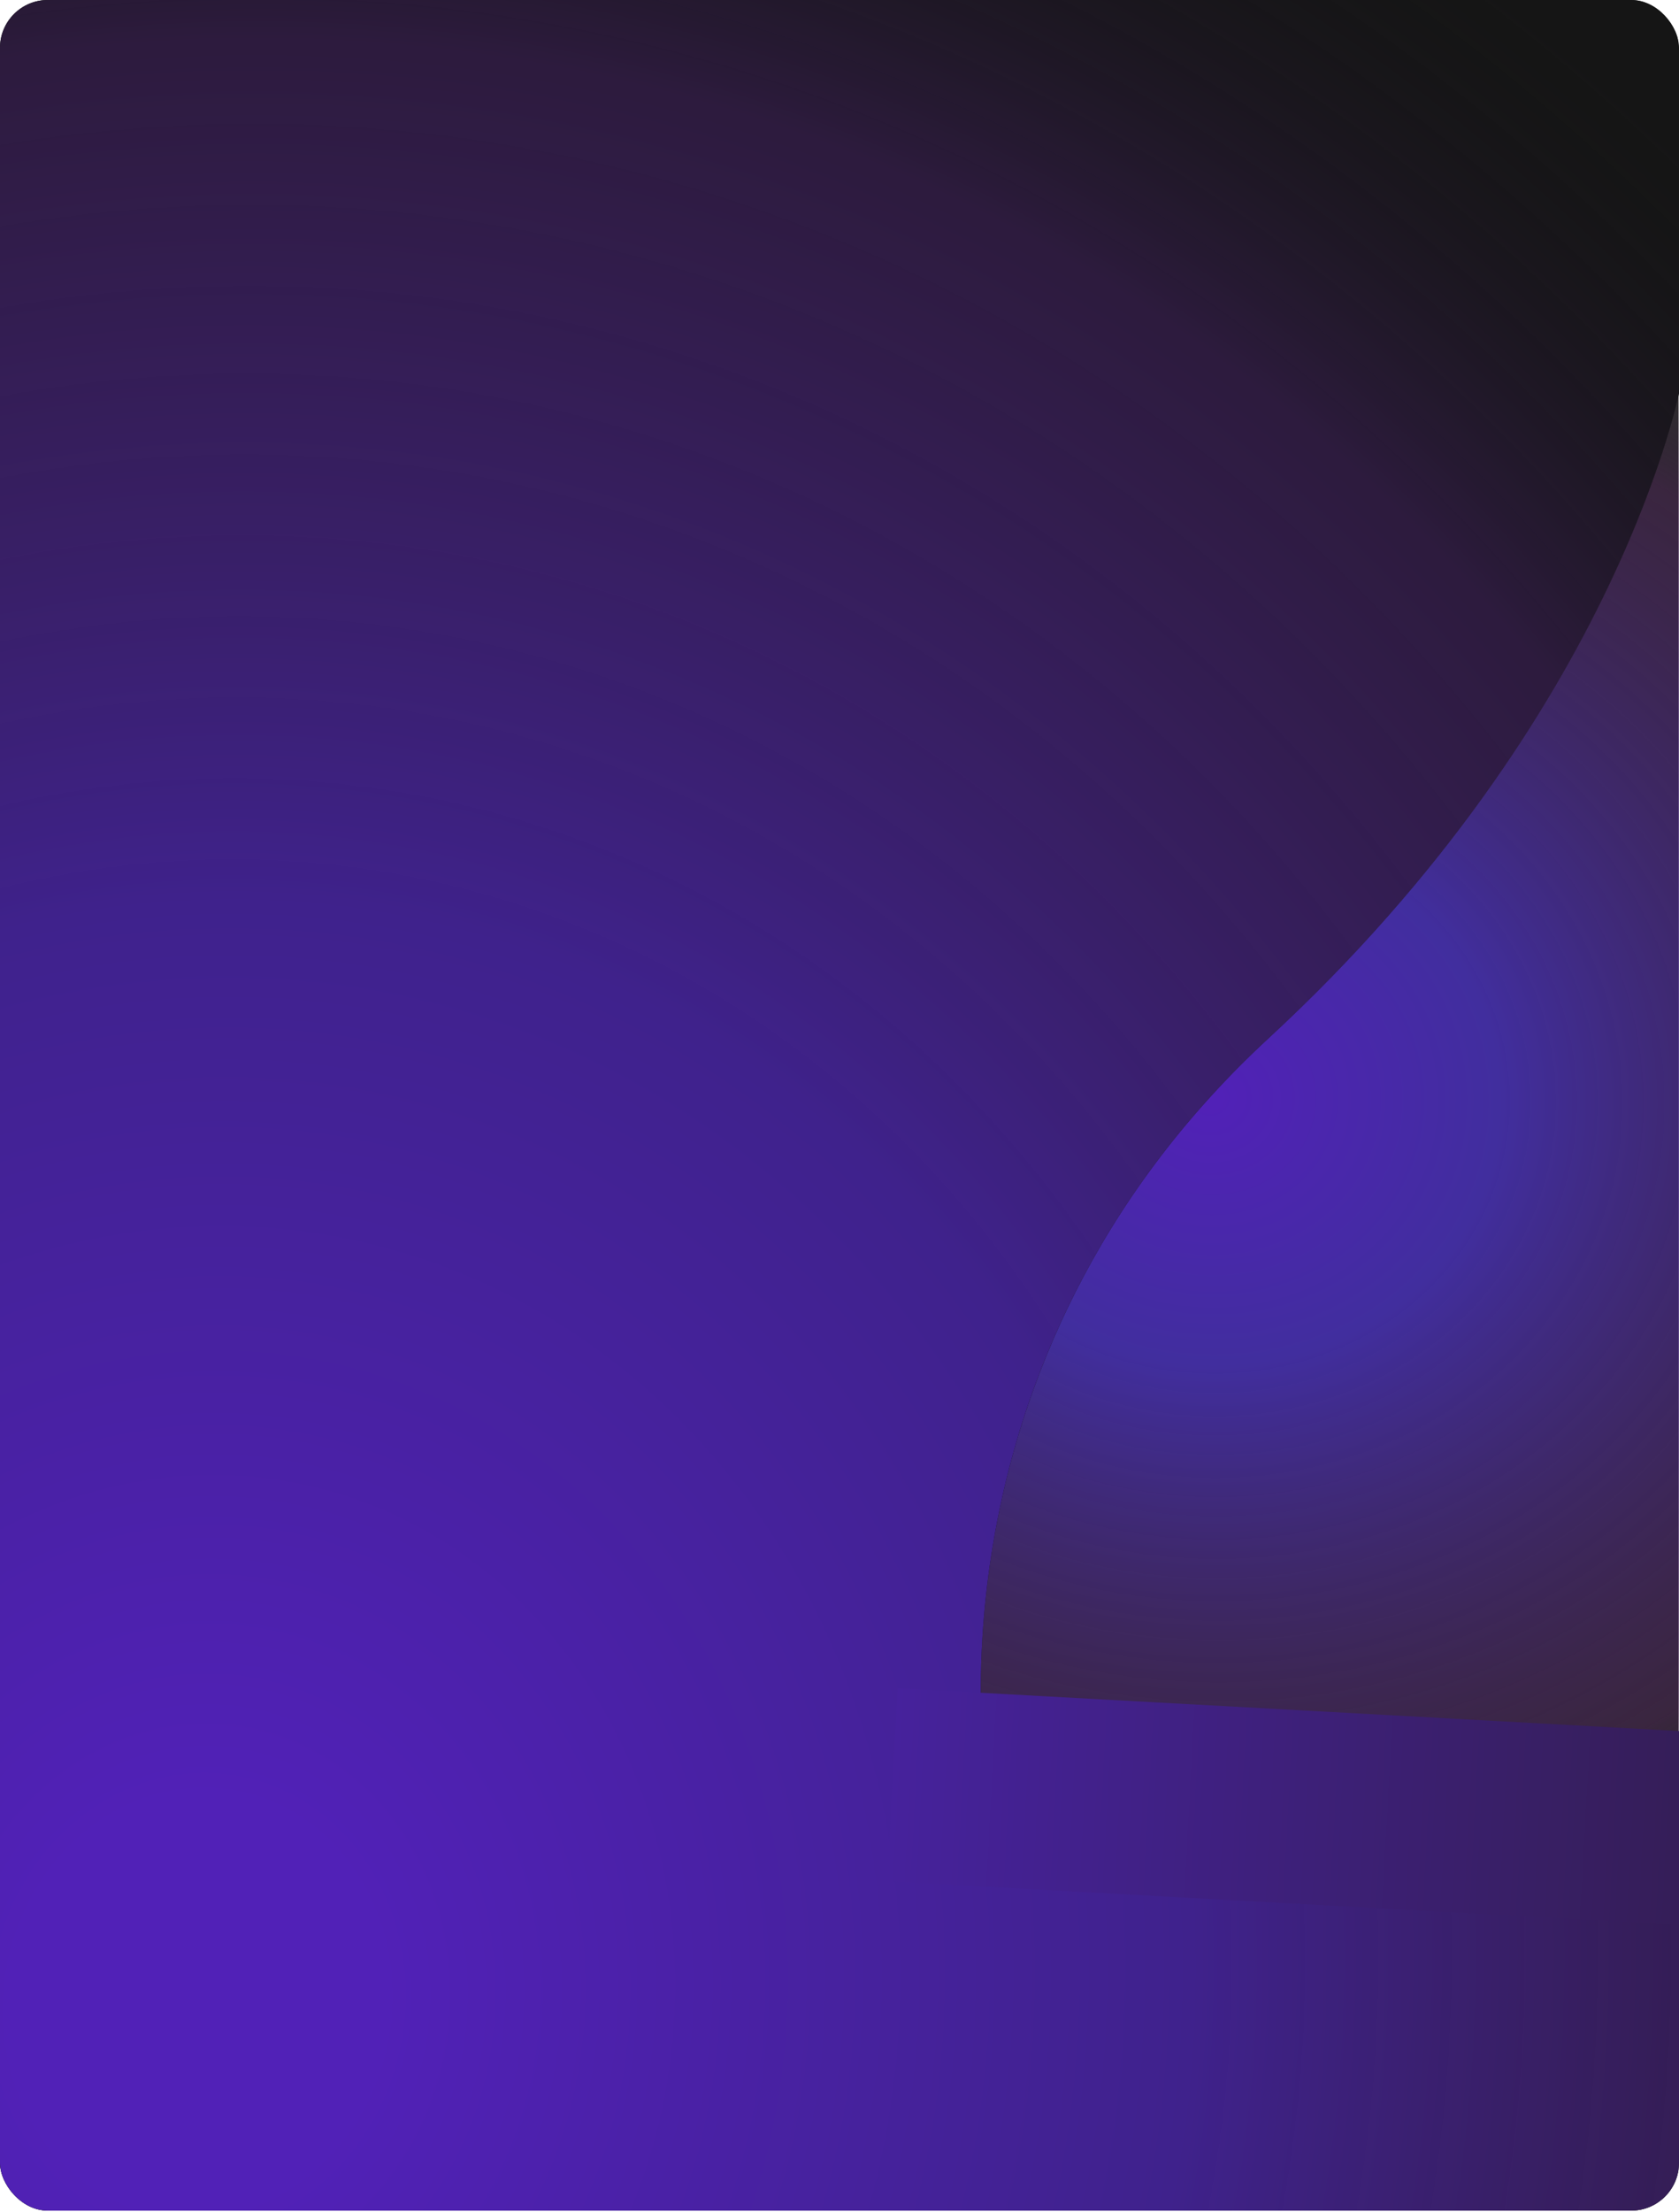 <?xml version="1.0" encoding="UTF-8"?> <svg xmlns="http://www.w3.org/2000/svg" width="1200" height="1580" viewBox="0 0 1200 1580" fill="none"><g clip-path="url(#clip0_94_850)"><path d="M-0.384 33.724C-0.384 14.854 14.913 -0.443 33.782 -0.443L1165.45 -0.443C1184.32 -0.443 1199.62 14.854 1199.62 33.724V1579.56H-0.384L-0.384 33.724Z" fill="#303030"></path><ellipse cx="864.509" cy="786.207" rx="670.778" ry="617.54" transform="rotate(9.458 864.509 786.207)" fill="url(#paint0_radial_94_850)"></ellipse><path d="M705.249 1273.09L1201.76 1273.09L1201.76 1580L345 1580L3.333 1580L-121.474 1275.59C-122.149 1273.94 -122.426 1272.16 -122.283 1270.39L-20.376 4.837C-19.922 -0.8 -15.376 -5.236 -9.729 -5.551L1226.25 -74.584L1201.76 273.05C1201.76 273.05 1159.53 508.248 906.715 741.62C653.896 974.993 705.249 1273.09 705.249 1273.09Z" fill="#151515"></path><path d="M705.249 1273.09L1201.76 1273.09L1201.76 1580L345 1580L3.333 1580L-121.474 1275.59C-122.149 1273.94 -122.426 1272.16 -122.283 1270.39L-20.376 4.837C-19.922 -0.8 -15.376 -5.236 -9.729 -5.551L1226.25 -74.584L1201.76 273.05C1201.76 273.05 1159.53 508.248 906.715 741.62C653.896 974.993 705.249 1273.09 705.249 1273.09Z" fill="url(#paint1_radial_94_850)"></path><g filter="url(#filter0_f_94_850)"><rect x="641.554" y="1206" width="566.743" height="138.128" transform="rotate(3.135 641.554 1206)" fill="url(#paint2_linear_94_850)"></rect></g></g><defs><filter id="filter0_f_94_850" x="604" y="1176" width="633.448" height="228.914" filterUnits="userSpaceOnUse" color-interpolation-filters="sRGB"><feFlood flood-opacity="0" result="BackgroundImageFix"></feFlood><feBlend mode="normal" in="SourceGraphic" in2="BackgroundImageFix" result="shape"></feBlend><feGaussianBlur stdDeviation="15" result="effect1_foregroundBlur_94_850"></feGaussianBlur></filter><radialGradient id="paint0_radial_94_850" cx="0" cy="0" r="1" gradientUnits="userSpaceOnUse" gradientTransform="translate(863.148 784.954) rotate(90) scale(618.793 669.417)"><stop offset="0.01" stop-color="#5121B7"></stop><stop offset="0.307" stop-color="#412E9E"></stop><stop offset="0.854" stop-color="#431C4D" stop-opacity="0.516"></stop><stop offset="1" stop-color="#151516" stop-opacity="0"></stop></radialGradient><radialGradient id="paint1_radial_94_850" cx="0" cy="0" r="1" gradientUnits="userSpaceOnUse" gradientTransform="translate(118.751 1447.08) rotate(-71.221) scale(1791.05 1576.37)"><stop offset="0.084" stop-color="#5121B7"></stop><stop offset="0.45" stop-color="#3F228C"></stop><stop offset="0.802" stop-color="#452167" stop-opacity="0.5"></stop><stop offset="1" stop-color="#151516" stop-opacity="0"></stop></radialGradient><linearGradient id="paint2_linear_94_850" x1="641.554" y1="1275.06" x2="1208.3" y2="1275.06" gradientUnits="userSpaceOnUse"><stop stop-color="#46229C"></stop><stop offset="1" stop-color="#351E58"></stop></linearGradient><clipPath id="clip0_94_850"><rect width="1200" height="1579.17" rx="34.167" fill="white"></rect></clipPath></defs></svg> 